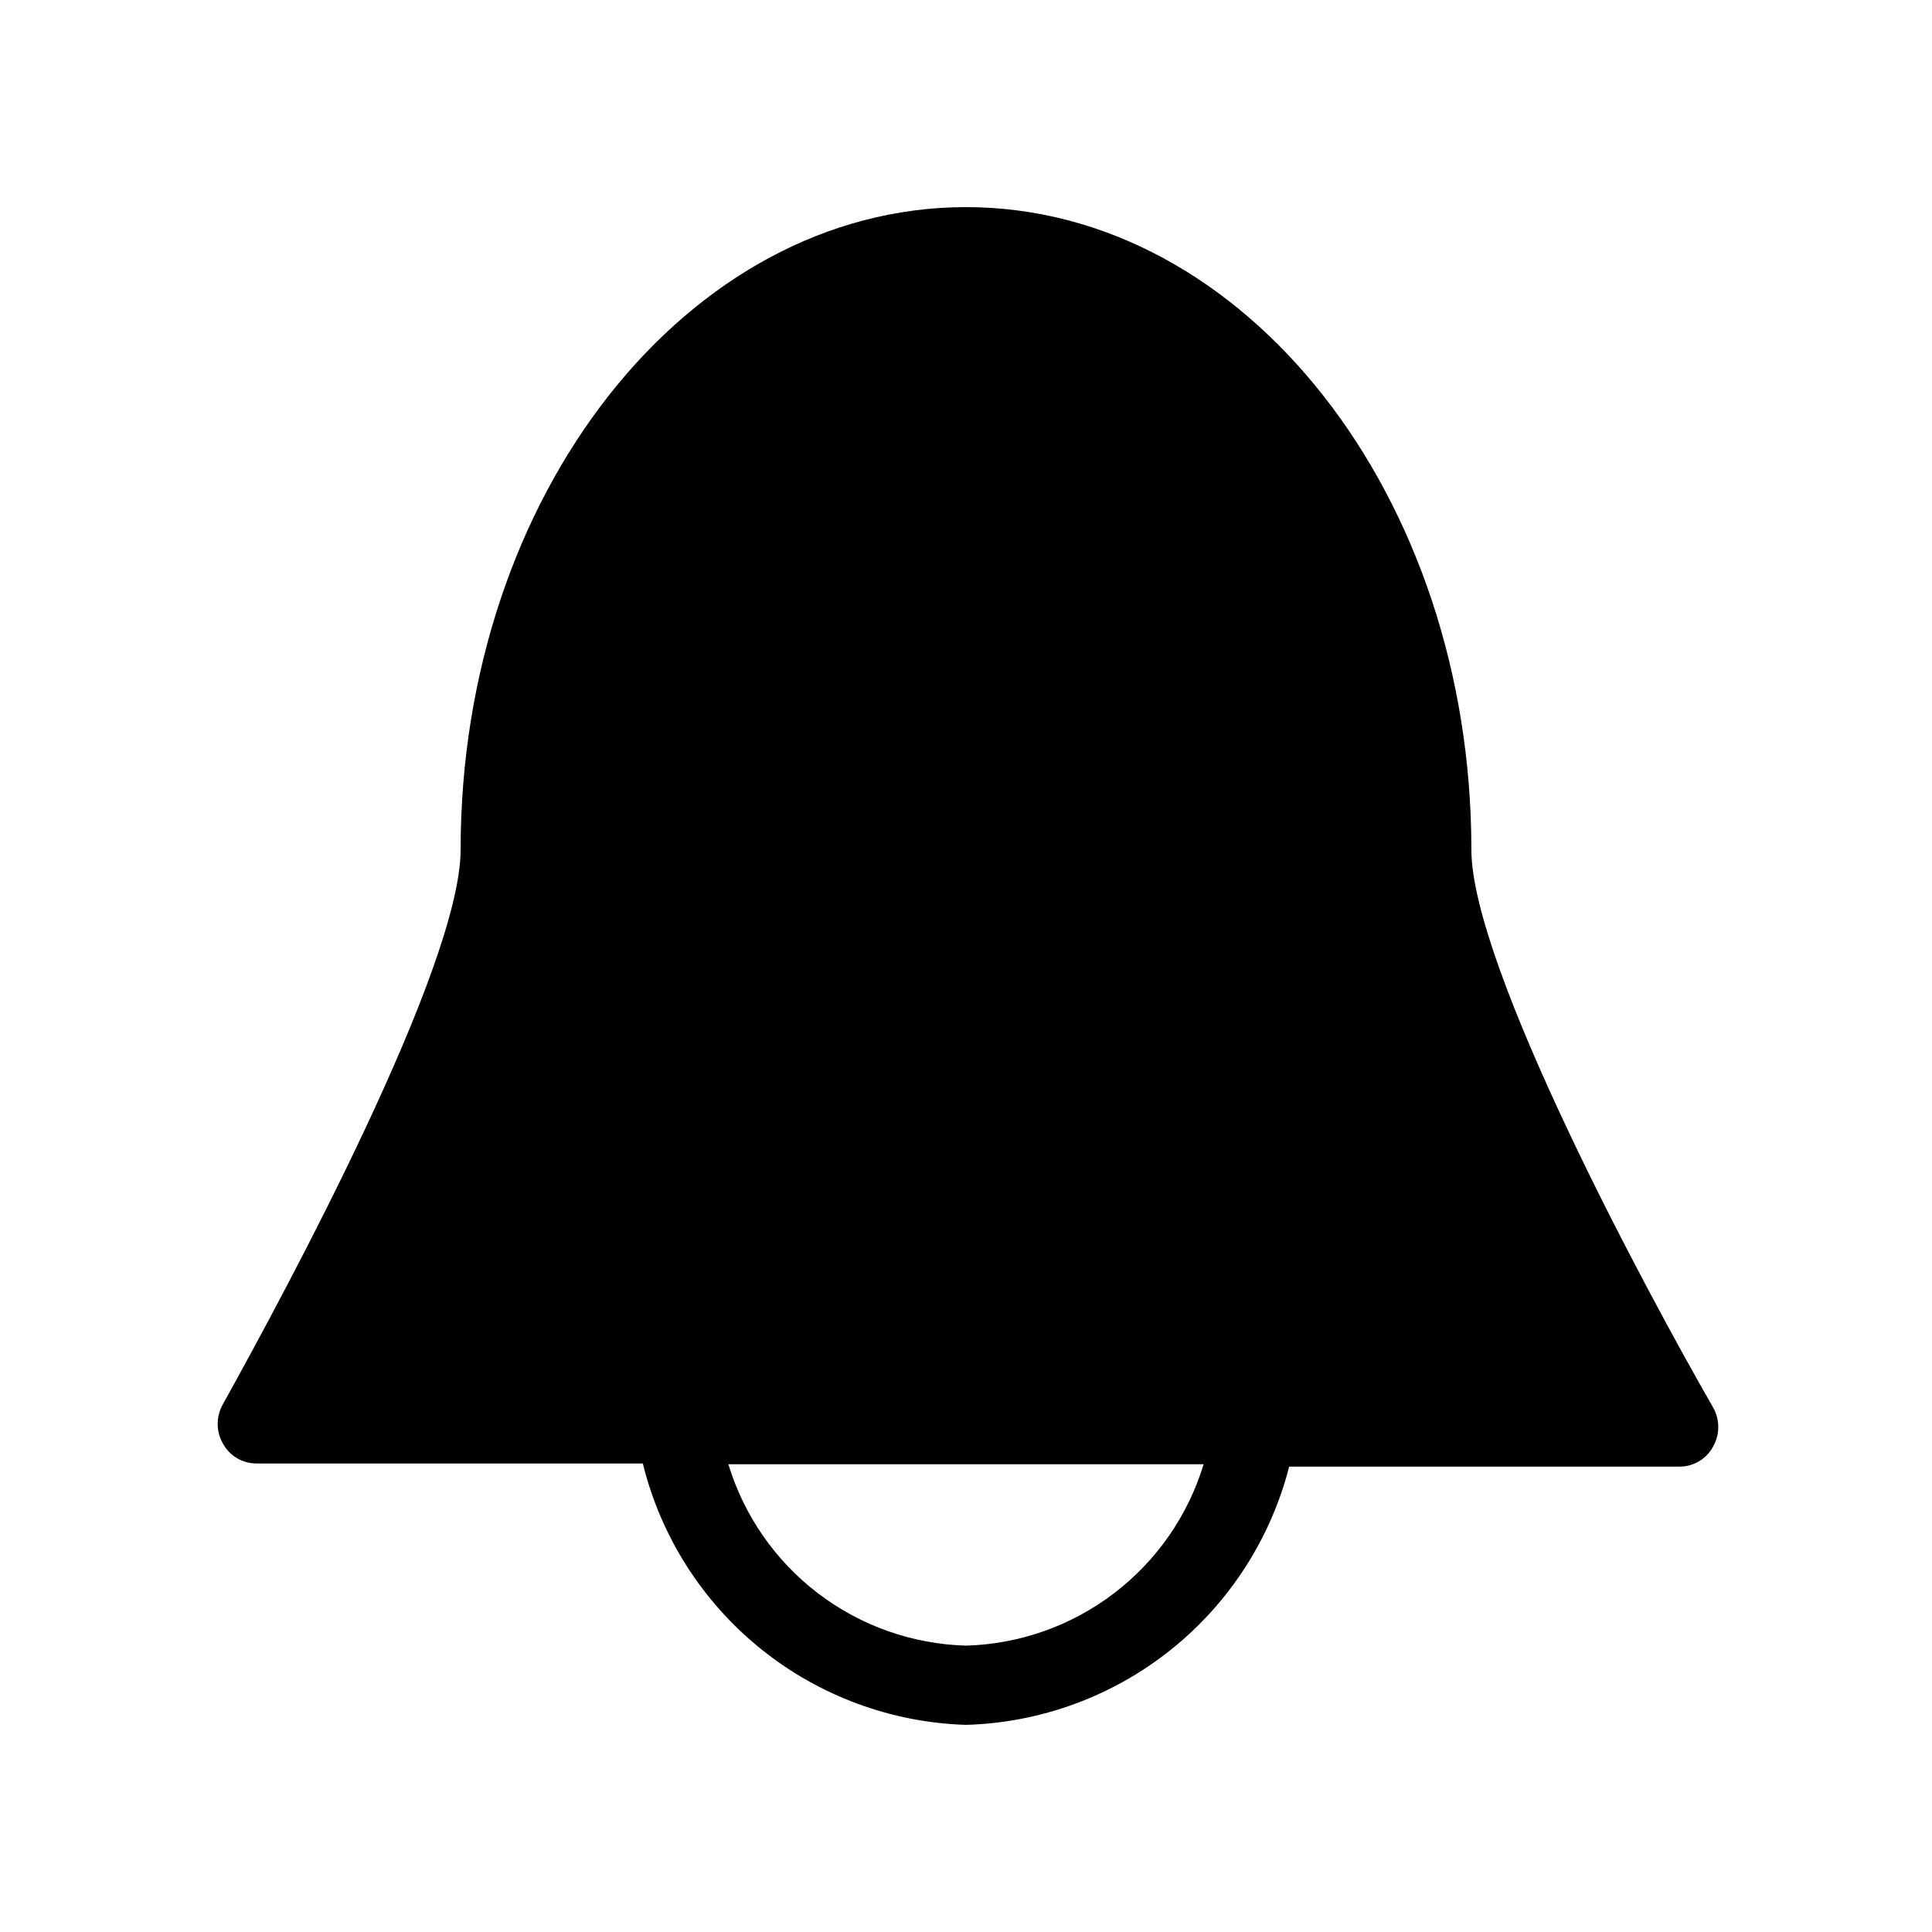 <?xml version="1.0" encoding="UTF-8"?>
<!-- Uploaded to: ICON Repo, www.svgrepo.com, Generator: ICON Repo Mixer Tools -->
<svg fill="#000000" width="800px" height="800px" version="1.1" viewBox="144 144 512 512" xmlns="http://www.w3.org/2000/svg">
 <path d="m533.93 369.14c0-93.836-60.039-170.25-133.93-170.25-73.895 0-133.93 76.41-133.93 170.25 0 31.066-46.184 116.71-62.977 146.95-1.875 3.246-1.875 7.246 0 10.496 1.797 3.293 5.273 5.312 9.027 5.246h102.23c4.758 19.312 15.703 36.539 31.168 49.047 15.465 12.508 34.598 19.613 54.48 20.227 19.77-0.562 38.816-7.547 54.27-19.891 15.449-12.348 26.465-29.387 31.375-48.543h103.28c3.754 0.066 7.231-1.953 9.027-5.246 1.875-3.25 1.875-7.25 0-10.496-17.844-31.07-64.023-116.93-64.023-147.79zm-133.93 210.97c-14.215-0.398-27.941-5.254-39.242-13.879-11.301-8.629-19.605-20.59-23.734-34.191h125.95c-4.133 13.602-12.438 25.562-23.738 34.191-11.301 8.625-25.027 13.48-39.238 13.879z"/>
</svg>